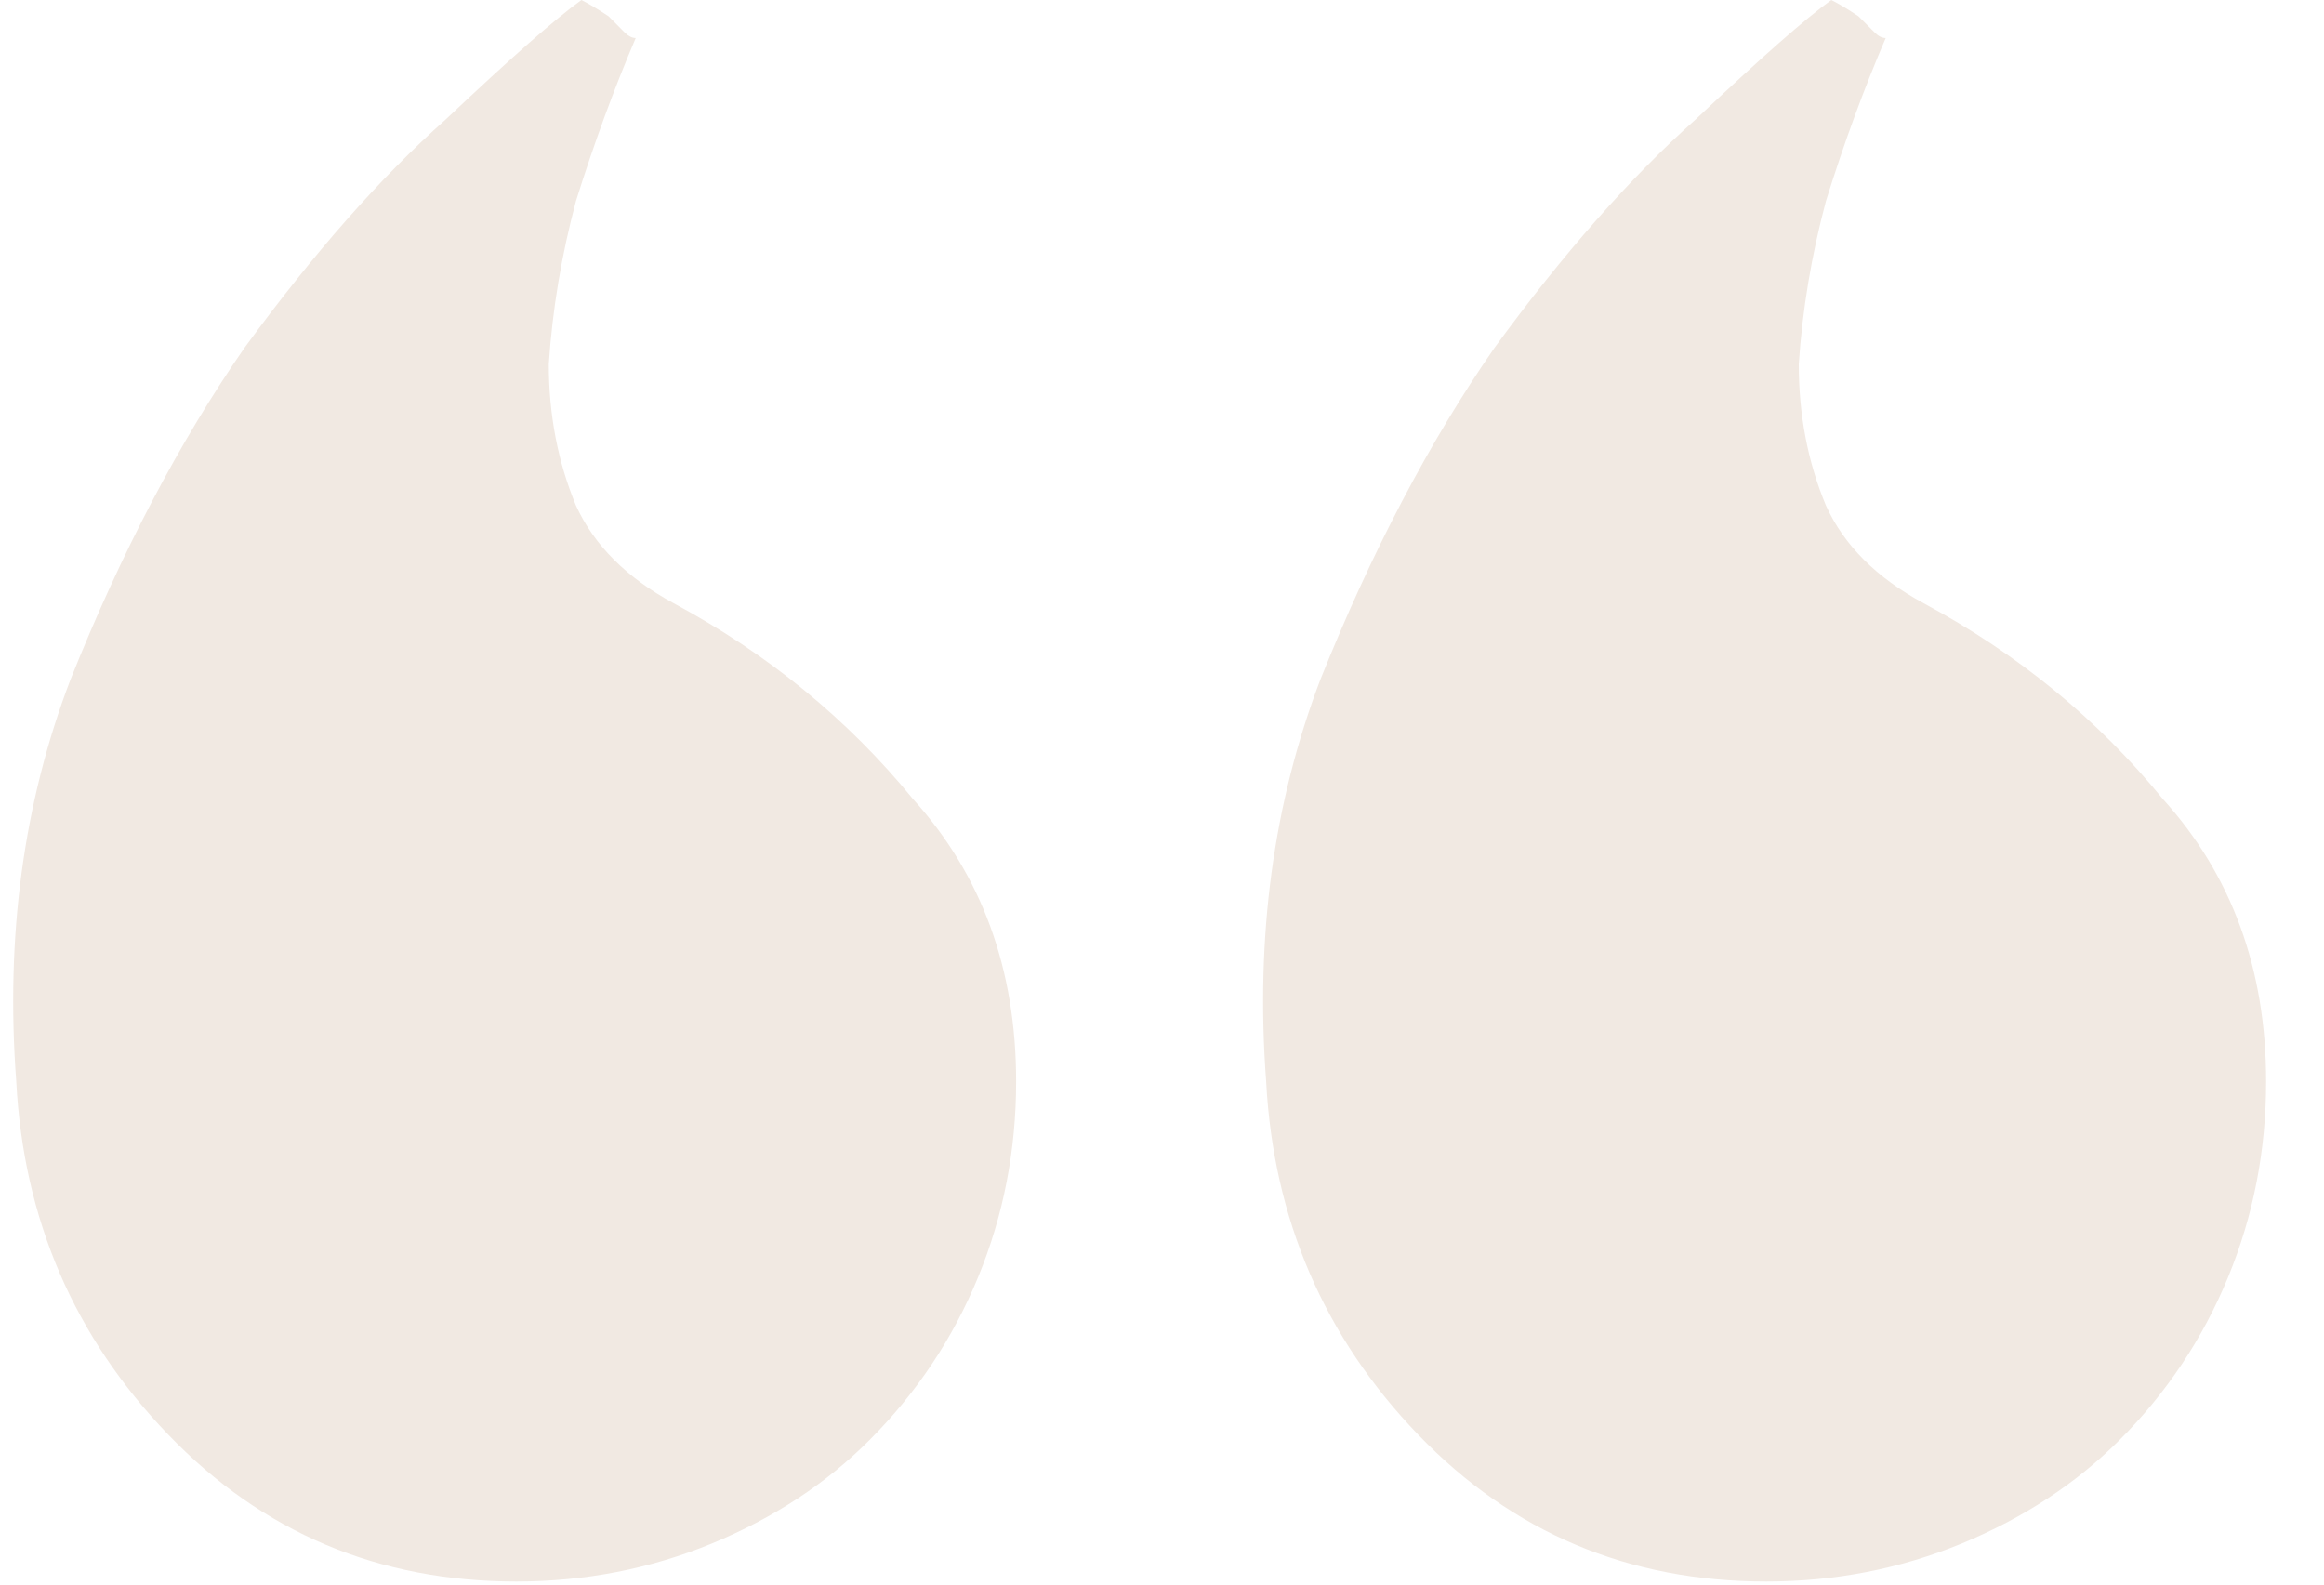 <?xml version="1.0" encoding="UTF-8"?> <svg xmlns="http://www.w3.org/2000/svg" width="22" height="15" viewBox="0 0 22 15" fill="none"><path d="M17.851 0.36C17.645 0.84 17.456 1.355 17.285 1.904C17.148 2.418 17.062 2.932 17.028 3.447C17.028 3.927 17.113 4.373 17.285 4.785C17.456 5.162 17.765 5.47 18.211 5.711C19.103 6.191 19.857 6.808 20.474 7.563C21.126 8.283 21.452 9.175 21.452 10.238C21.452 10.889 21.332 11.507 21.092 12.09C20.852 12.673 20.509 13.187 20.063 13.633C19.651 14.045 19.154 14.37 18.571 14.611C17.988 14.851 17.371 14.971 16.719 14.971C15.416 14.971 14.318 14.508 13.426 13.582C12.535 12.656 12.055 11.541 11.986 10.238C11.883 8.866 12.055 7.597 12.5 6.431C12.981 5.23 13.529 4.184 14.147 3.293C14.798 2.401 15.433 1.681 16.05 1.132C16.668 0.549 17.096 0.172 17.336 9.72599e-05C17.405 0.034 17.491 0.086 17.593 0.154L17.748 0.309C17.782 0.343 17.816 0.36 17.851 0.36ZM6.018 0.36C5.813 0.84 5.624 1.355 5.452 1.904C5.315 2.418 5.229 2.932 5.195 3.447C5.195 3.927 5.281 4.373 5.452 4.785C5.624 5.162 5.933 5.47 6.378 5.711C7.27 6.191 8.025 6.808 8.642 7.563C9.294 8.283 9.619 9.175 9.619 10.238C9.619 10.889 9.499 11.507 9.259 12.09C9.019 12.673 8.676 13.187 8.23 13.633C7.819 14.045 7.322 14.37 6.739 14.611C6.156 14.851 5.538 14.971 4.887 14.971C3.583 14.971 2.486 14.508 1.594 13.582C0.702 12.656 0.222 11.541 0.154 10.238C0.051 8.866 0.222 7.597 0.668 6.431C1.148 5.23 1.697 4.184 2.314 3.293C2.966 2.401 3.6 1.681 4.218 1.132C4.835 0.549 5.264 0.172 5.504 9.72599e-05C5.572 0.034 5.658 0.086 5.761 0.154L5.915 0.309C5.95 0.343 5.984 0.36 6.018 0.36Z" fill="#F1E9E2"></path></svg> 